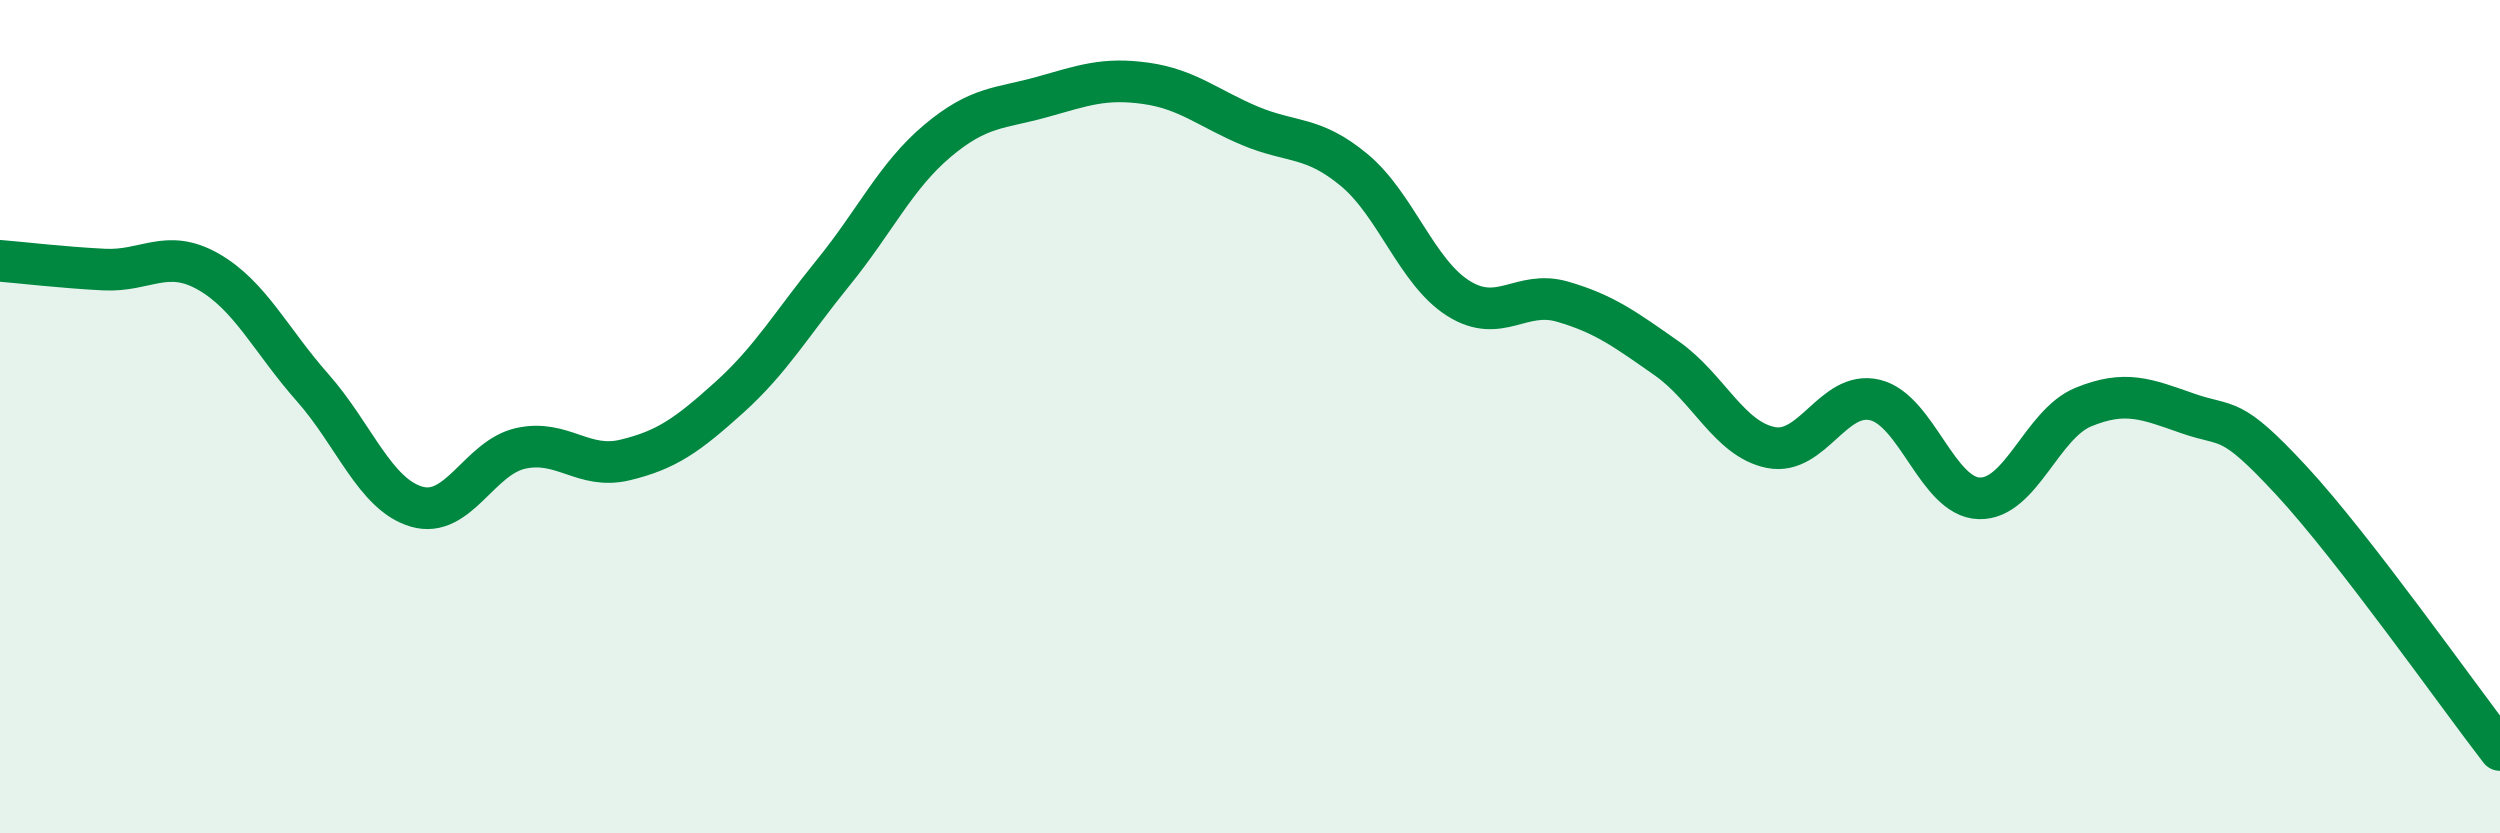
    <svg width="60" height="20" viewBox="0 0 60 20" xmlns="http://www.w3.org/2000/svg">
      <path
        d="M 0,6.26 C 0.5,6.3 1.5,6.42 2.5,6.47 C 3.5,6.52 4,5.95 5,6.52 C 6,7.09 6.5,8.17 7.5,9.3 C 8.5,10.43 9,11.87 10,12.16 C 11,12.45 11.5,10.98 12.5,10.76 C 13.5,10.54 14,11.28 15,11.04 C 16,10.8 16.5,10.44 17.5,9.54 C 18.5,8.64 19,7.77 20,6.54 C 21,5.31 21.5,4.22 22.5,3.38 C 23.5,2.54 24,2.61 25,2.33 C 26,2.05 26.5,1.86 27.5,2 C 28.5,2.14 29,2.6 30,3.02 C 31,3.44 31.5,3.25 32.5,4.08 C 33.5,4.91 34,6.53 35,7.16 C 36,7.79 36.5,6.95 37.5,7.24 C 38.5,7.53 39,7.9 40,8.6 C 41,9.3 41.5,10.54 42.5,10.74 C 43.5,10.94 44,9.36 45,9.6 C 46,9.84 46.5,11.93 47.5,11.96 C 48.5,11.99 49,10.18 50,9.77 C 51,9.36 51.5,9.57 52.5,9.92 C 53.5,10.27 53.5,9.92 55,11.54 C 56.5,13.16 59,16.71 60,18L60 20L0 20Z"
        fill="#008740"
        opacity="0.1"
        stroke-linecap="round"
        stroke-linejoin="round"
      />
      <path
        d="M 0,6.26 C 0.5,6.3 1.5,6.42 2.5,6.47 C 3.5,6.52 4,5.95 5,6.52 C 6,7.09 6.5,8.17 7.5,9.3 C 8.5,10.43 9,11.87 10,12.16 C 11,12.45 11.5,10.98 12.5,10.76 C 13.5,10.54 14,11.28 15,11.04 C 16,10.8 16.5,10.44 17.5,9.54 C 18.5,8.64 19,7.77 20,6.54 C 21,5.31 21.5,4.22 22.5,3.38 C 23.5,2.54 24,2.61 25,2.33 C 26,2.05 26.5,1.86 27.5,2 C 28.5,2.14 29,2.6 30,3.02 C 31,3.44 31.5,3.25 32.5,4.08 C 33.5,4.91 34,6.53 35,7.16 C 36,7.79 36.5,6.95 37.5,7.24 C 38.5,7.53 39,7.9 40,8.6 C 41,9.3 41.5,10.54 42.5,10.74 C 43.5,10.94 44,9.36 45,9.6 C 46,9.84 46.5,11.93 47.5,11.96 C 48.5,11.99 49,10.18 50,9.77 C 51,9.36 51.5,9.57 52.5,9.92 C 53.5,10.27 53.5,9.92 55,11.54 C 56.5,13.16 59,16.71 60,18"
        stroke="#008740"
        stroke-width="1"
        fill="none"
        stroke-linecap="round"
        stroke-linejoin="round"
      />
    </svg>
  